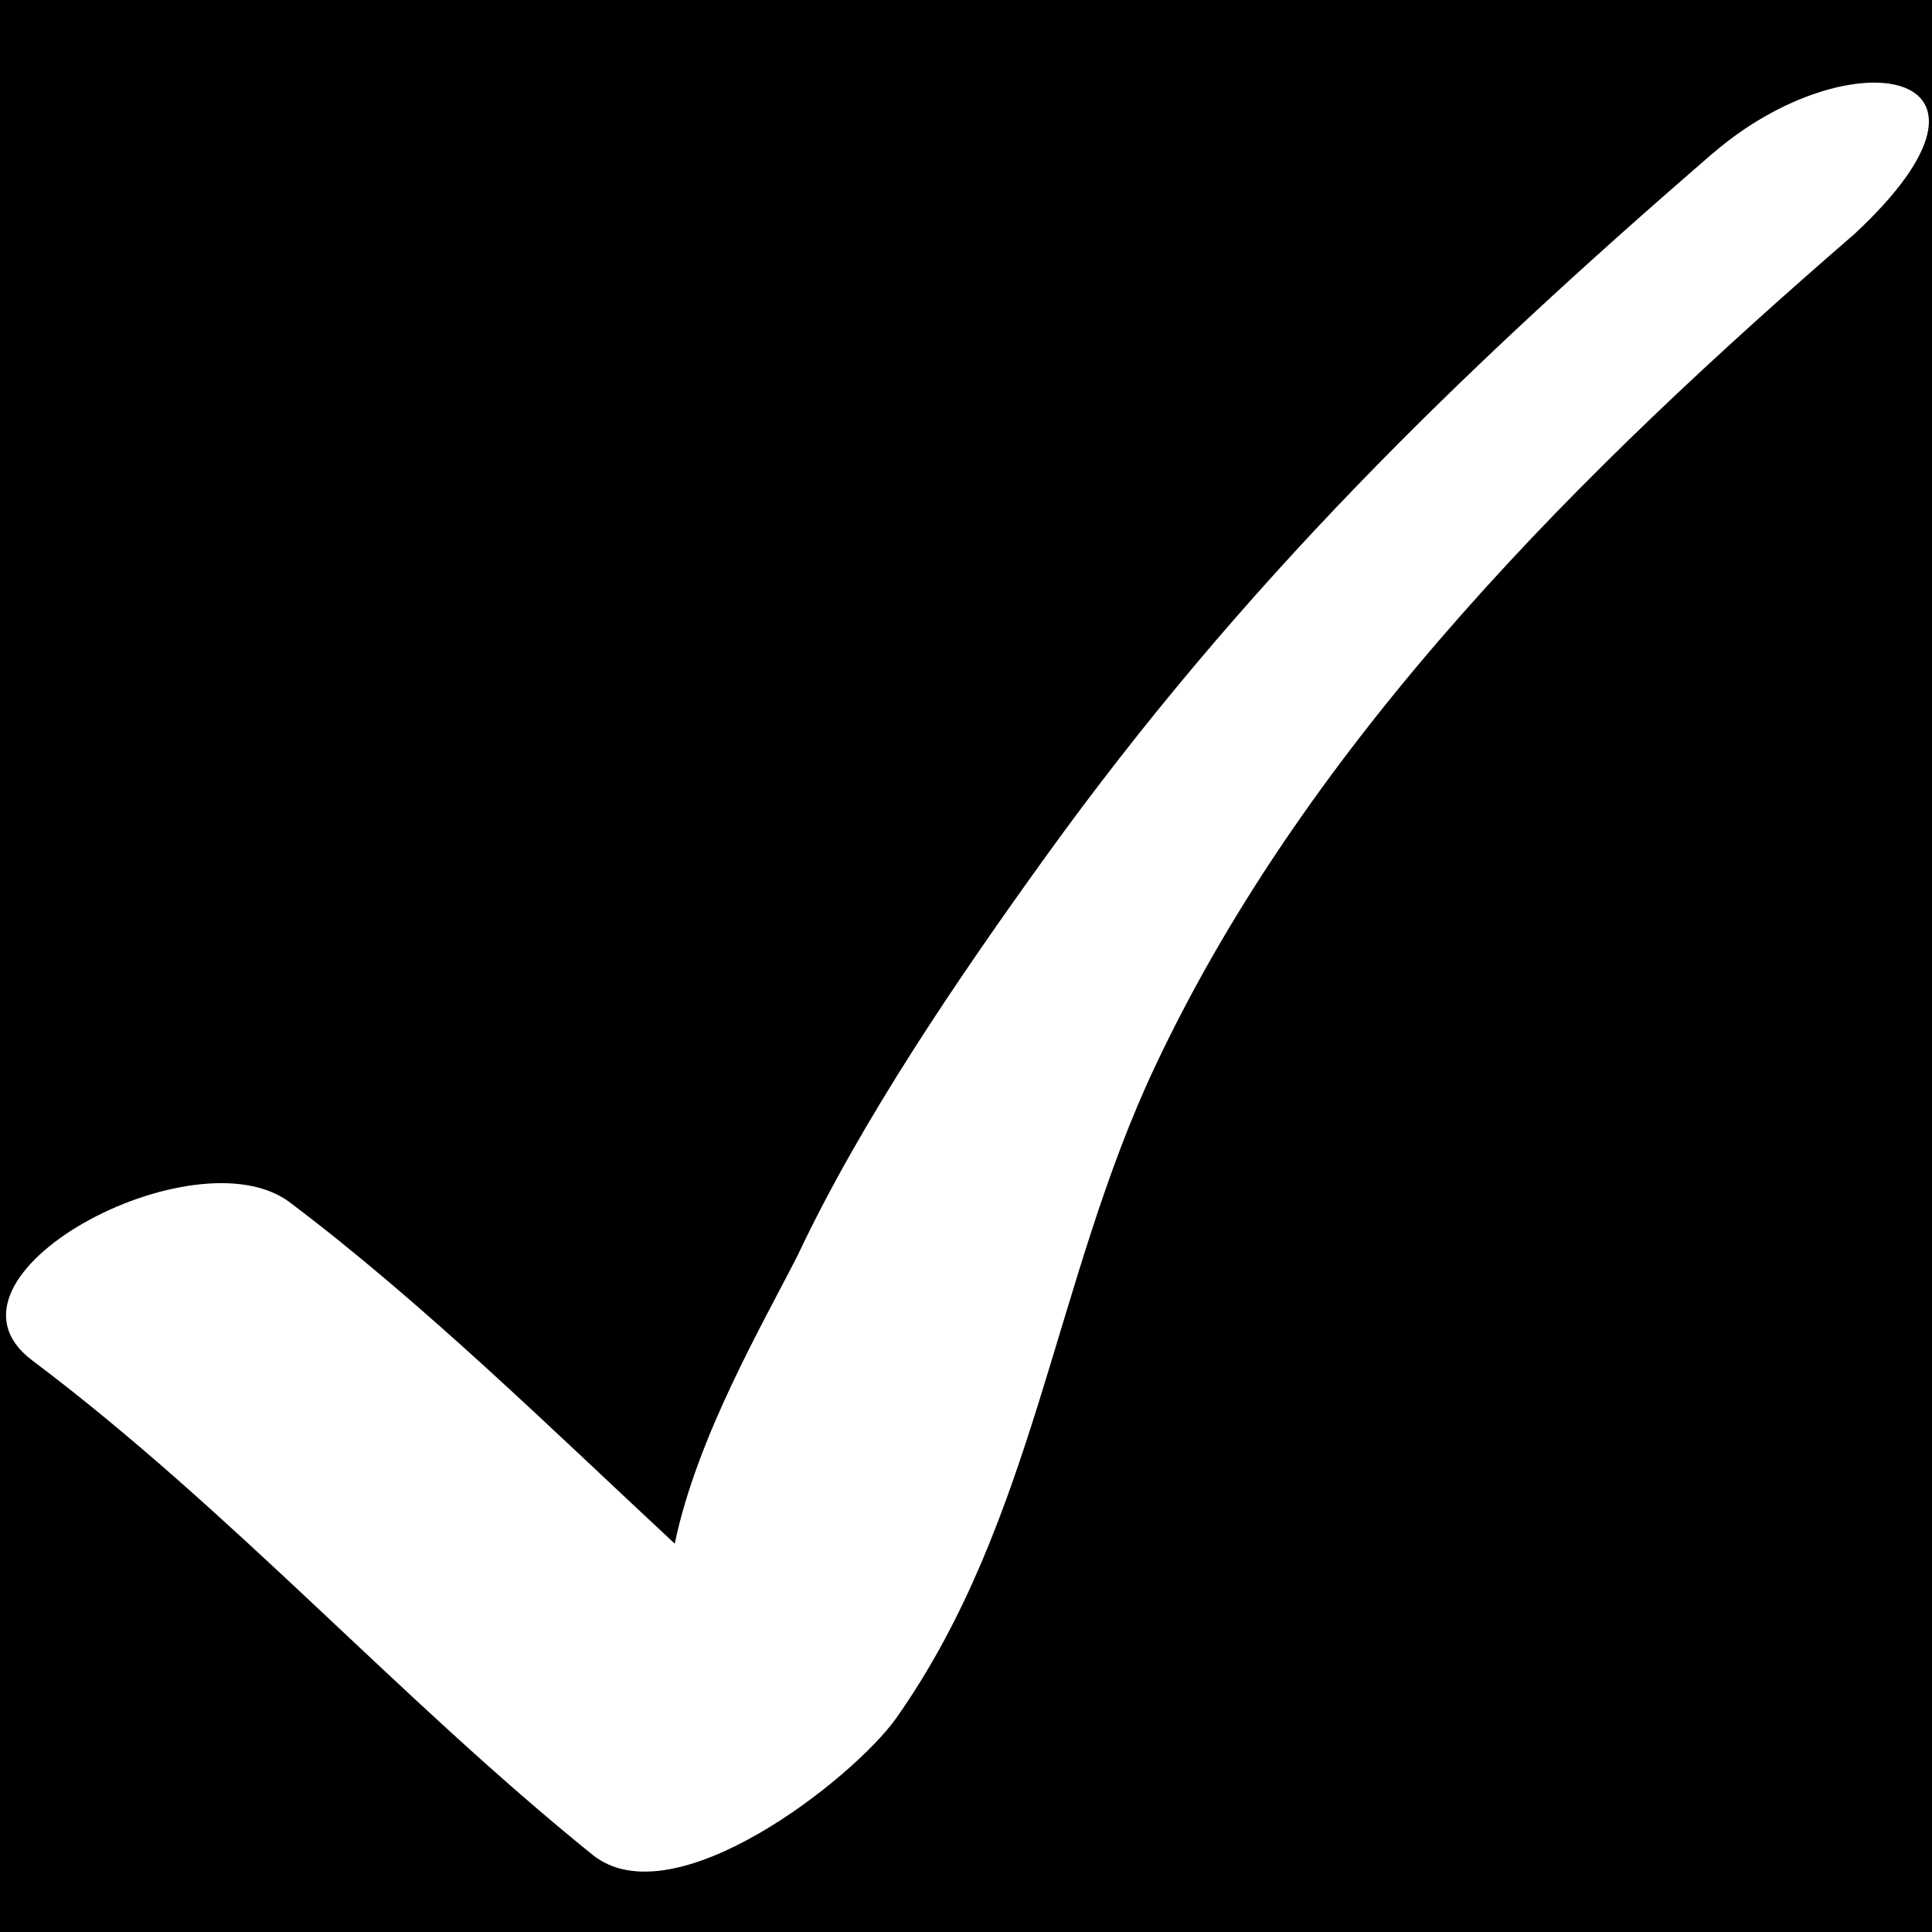 <svg width="20" height="20" viewBox="0 0 20 20" fill="none" xmlns="http://www.w3.org/2000/svg">
<rect x="0" y="0" width="20" height="20" fill="#808080" stroke="none"/>
<g clip-path="url(#clip0_1031_4751)">
<rect width="20" height="20" fill="black"/>
<path d="M17.729 1.588C15.092 3.87 12.861 6.042 10.819 8.876C9.918 10.126 8.917 11.597 8.262 12.986C7.888 13.723 7.215 14.874 6.985 15.98C5.729 14.812 4.379 13.485 2.999 12.446C2.015 11.706 -0.82 13.215 0.334 14.083C2.402 15.638 4.122 17.576 6.133 19.2C6.974 19.879 8.838 18.405 9.277 17.787C10.715 15.749 10.911 13.258 11.959 11.036C13.56 7.637 16.398 4.845 19.2 2.42C21.057 0.688 19.139 0.369 17.731 1.588" fill="white"/>
</g>
<defs>
<clipPath id="clip0_1031_4751">
<rect width="20" height="20" fill="white"/>
</clipPath>
</defs>
</svg>
